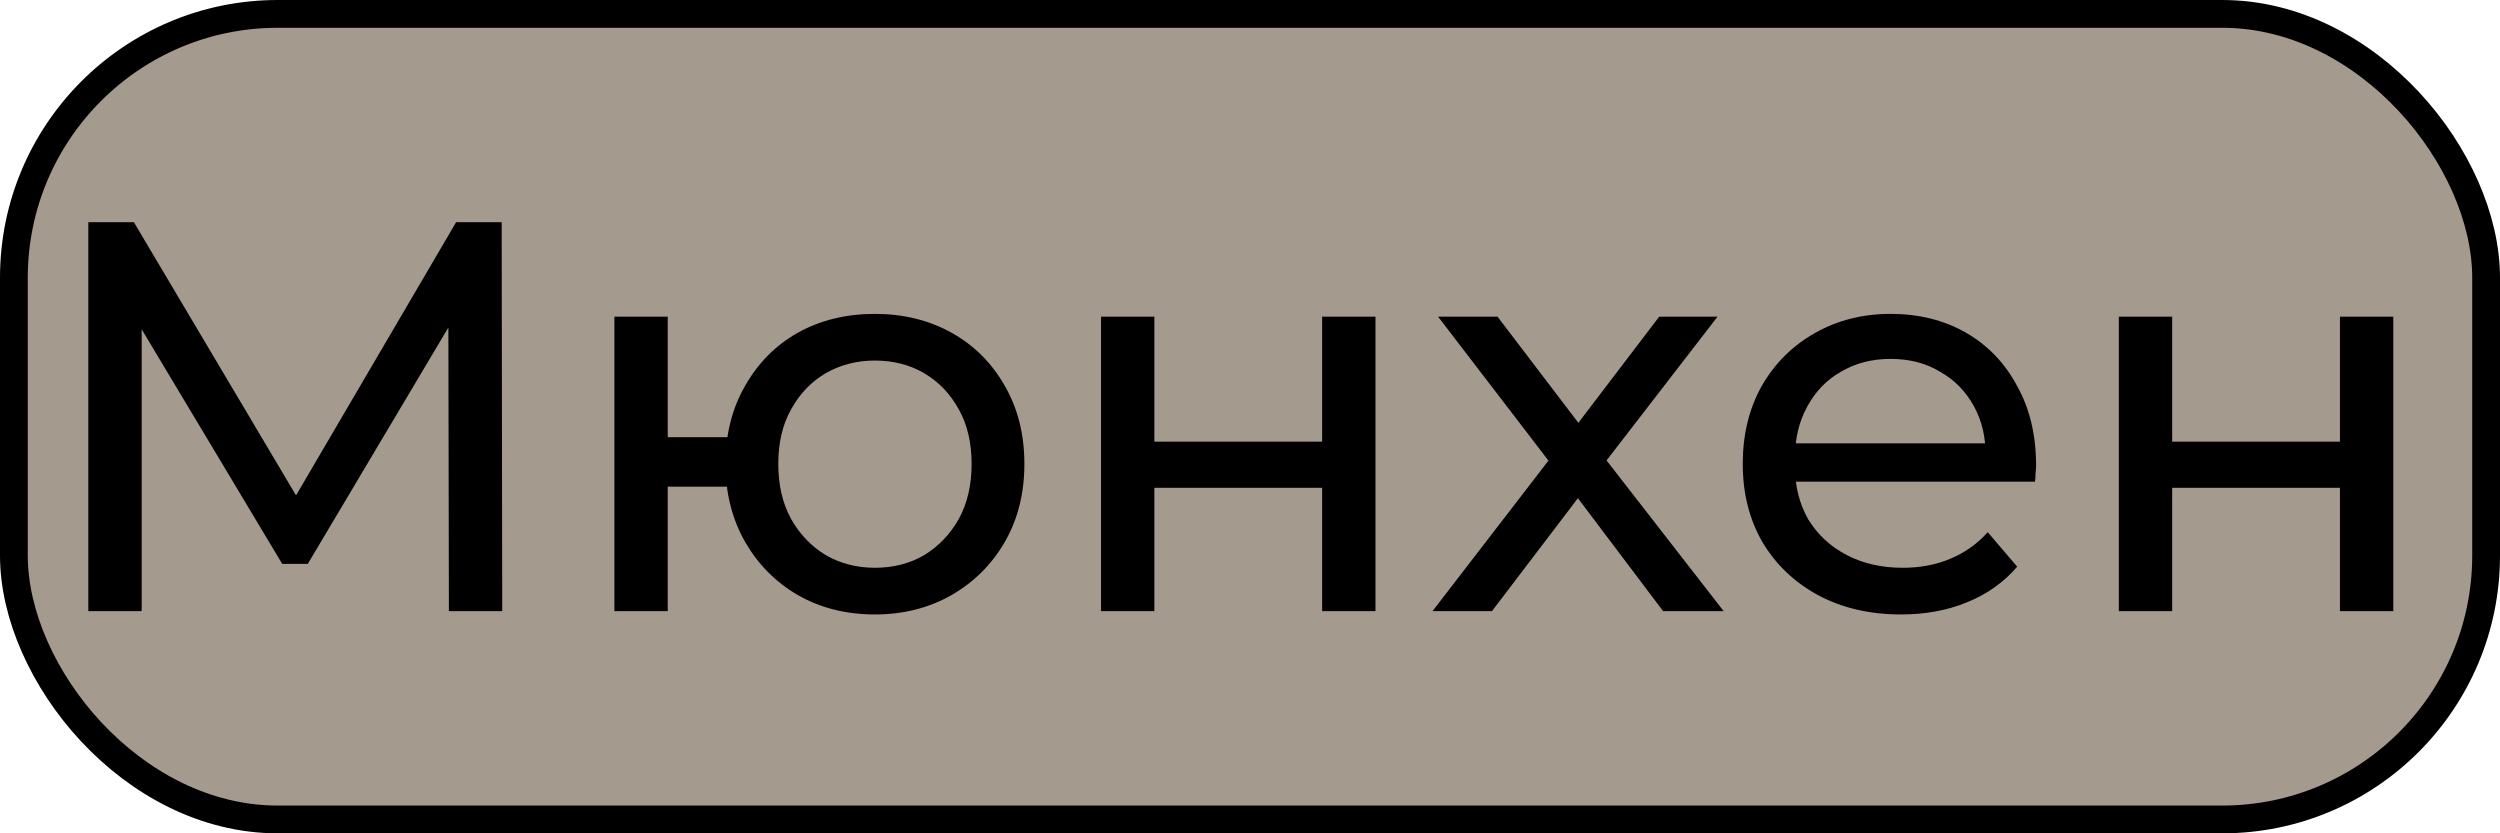 <?xml version="1.0" encoding="UTF-8"?> <svg xmlns="http://www.w3.org/2000/svg" width="90" height="30" viewBox="0 0 90 30" fill="none"><rect x="0.5" y="0.5" width="89" height="29" rx="9.5" fill="#A49A8D" stroke="black"></rect><path d="M3.18 22V8H4.82L11.1 18.58H10.22L16.42 8H18.06L18.08 22H16.16L16.14 11.02H16.6L11.08 20.3H10.16L4.6 11.02H5.1V22H3.18ZM22.118 22V11.4H24.038V15.74H27.238V17.52H24.038V22H22.118ZM31.498 22.12C30.458 22.12 29.531 21.887 28.718 21.42C27.918 20.953 27.285 20.313 26.818 19.5C26.351 18.673 26.118 17.74 26.118 16.7C26.118 15.647 26.351 14.713 26.818 13.9C27.285 13.073 27.918 12.433 28.718 11.98C29.531 11.527 30.458 11.3 31.498 11.3C32.525 11.3 33.444 11.527 34.258 11.98C35.071 12.433 35.711 13.073 36.178 13.9C36.645 14.713 36.878 15.647 36.878 16.7C36.878 17.753 36.645 18.687 36.178 19.5C35.711 20.313 35.071 20.953 34.258 21.42C33.444 21.887 32.525 22.12 31.498 22.12ZM31.498 20.44C32.164 20.44 32.758 20.287 33.278 19.98C33.798 19.66 34.211 19.227 34.518 18.68C34.825 18.12 34.978 17.46 34.978 16.7C34.978 15.94 34.825 15.287 34.518 14.74C34.211 14.18 33.798 13.747 33.278 13.44C32.758 13.133 32.164 12.98 31.498 12.98C30.845 12.98 30.251 13.133 29.718 13.44C29.198 13.747 28.785 14.18 28.478 14.74C28.171 15.287 28.018 15.94 28.018 16.7C28.018 17.46 28.171 18.12 28.478 18.68C28.785 19.227 29.198 19.66 29.718 19.98C30.251 20.287 30.845 20.44 31.498 20.44ZM39.637 22V11.4H41.557V15.9H47.597V11.4H49.517V22H47.597V17.56H41.557V22H39.637ZM51.571 22L56.131 16.08L56.111 17.06L51.771 11.4H53.911L57.231 15.76H56.411L59.731 11.4H61.831L57.431 17.1L57.451 16.08L62.051 22H59.871L56.371 17.36L57.151 17.48L53.711 22H51.571ZM68.439 22.12C67.306 22.12 66.306 21.887 65.439 21.42C64.586 20.953 63.919 20.313 63.439 19.5C62.973 18.687 62.739 17.753 62.739 16.7C62.739 15.647 62.966 14.713 63.419 13.9C63.886 13.087 64.519 12.453 65.319 12C66.133 11.533 67.046 11.3 68.059 11.3C69.086 11.3 69.993 11.527 70.779 11.98C71.566 12.433 72.179 13.073 72.619 13.9C73.073 14.713 73.299 15.667 73.299 16.76C73.299 16.84 73.293 16.933 73.279 17.04C73.279 17.147 73.273 17.247 73.259 17.34H64.239V15.96H72.259L71.479 16.44C71.493 15.76 71.353 15.153 71.059 14.62C70.766 14.087 70.359 13.673 69.839 13.38C69.333 13.073 68.739 12.92 68.059 12.92C67.393 12.92 66.799 13.073 66.279 13.38C65.759 13.673 65.353 14.093 65.059 14.64C64.766 15.173 64.619 15.787 64.619 16.48V16.8C64.619 17.507 64.779 18.14 65.099 18.7C65.433 19.247 65.893 19.673 66.479 19.98C67.066 20.287 67.739 20.44 68.499 20.44C69.126 20.44 69.693 20.333 70.199 20.12C70.719 19.907 71.173 19.587 71.559 19.16L72.619 20.4C72.139 20.96 71.539 21.387 70.819 21.68C70.113 21.973 69.319 22.12 68.439 22.12ZM76.278 22V11.4H78.198V15.9H84.238V11.4H86.158V22H84.238V17.56H78.198V22H76.278Z" fill="black"></path></svg> 